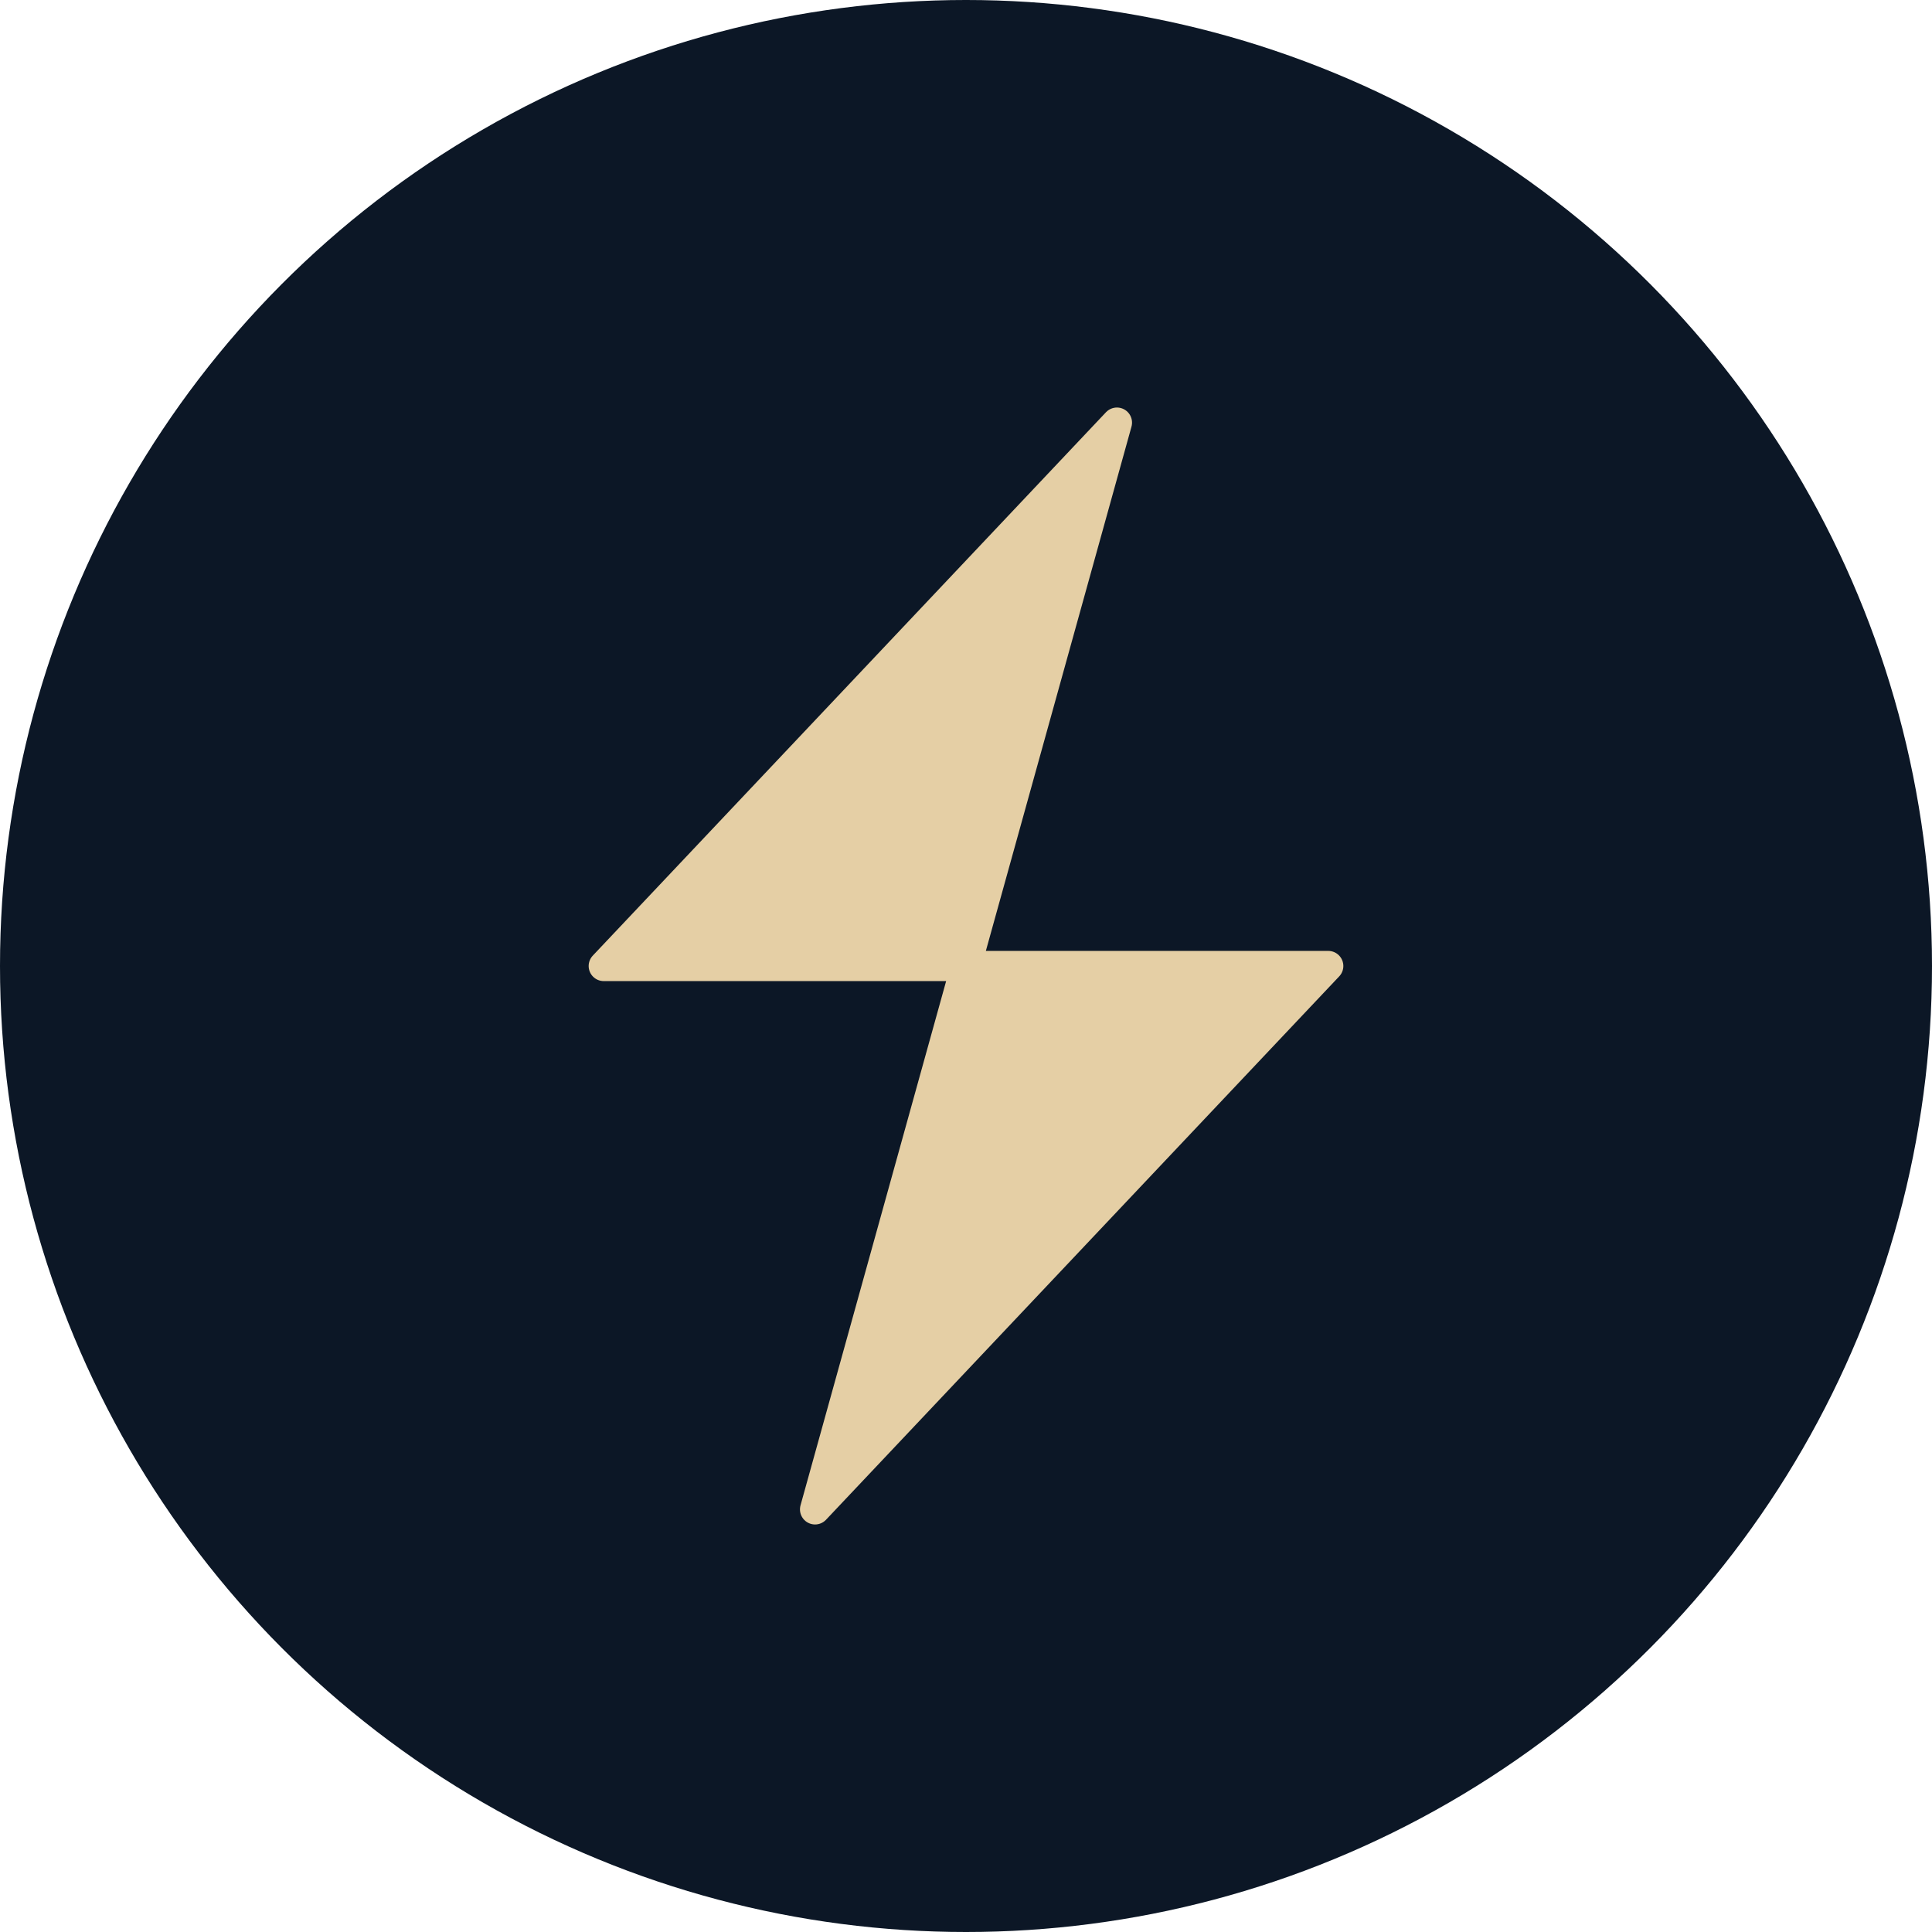 <svg width="32" height="32" viewBox="0 0 32 32" fill="none" xmlns="http://www.w3.org/2000/svg">
  <!-- Background circle with navy color -->
  <circle cx="16" cy="16" r="16" fill="#0C1726"/>
  
  <!-- Zap icon in gold color -->
  <path d="M18.5 7L10 16h6l-2.5 9L22 16h-6l2.5-9z" fill="#E5CFA5" stroke="#E5CFA5" stroke-width="0.5" stroke-linejoin="round"/>
</svg>
